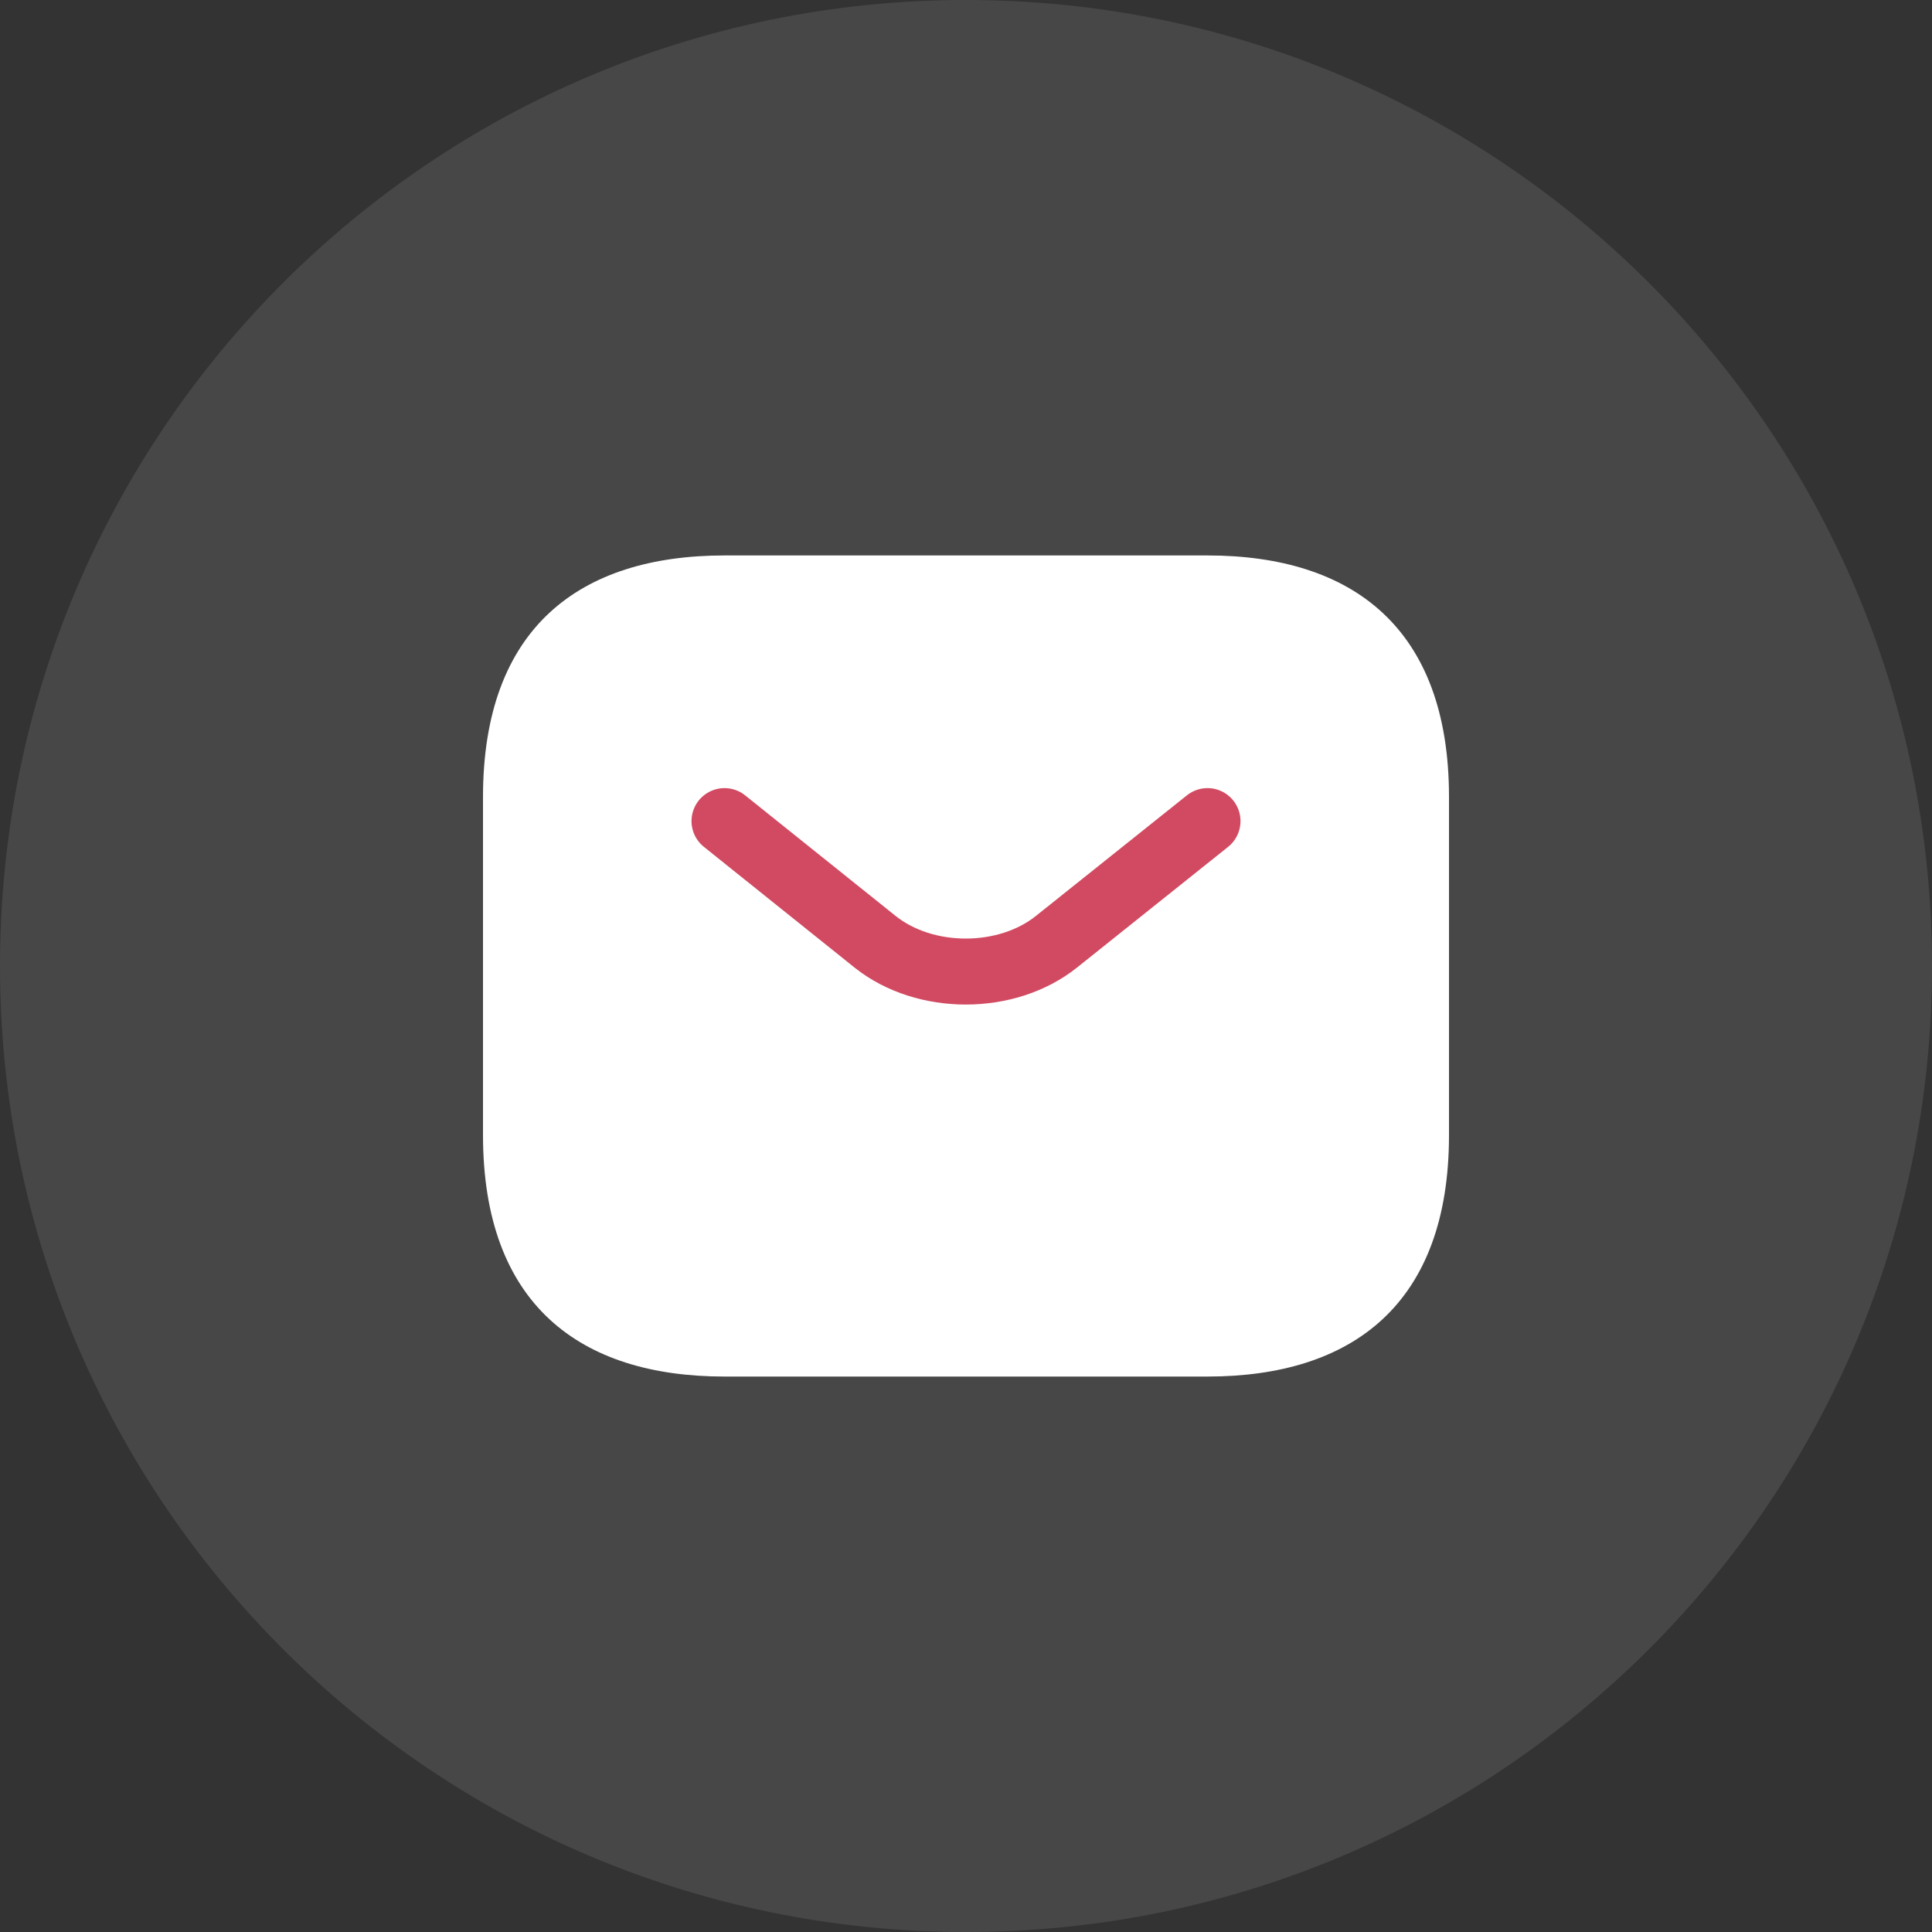 <svg width="40" height="40" viewBox="0 0 40 40" fill="none" xmlns="http://www.w3.org/2000/svg">
<rect x="0" y="0" width="40" height="40" fill="#333333" stroke="none"/>
<path opacity="0.1" fill-rule="evenodd" clip-rule="evenodd" d="M0 20C0 8.954 8.954 0 20 0C31.046 0 40 8.954 40 20C40 31.046 31.046 40 20 40C8.954 40 0 31.046 0 20Z" fill="white"/>
<path d="M25 28.5H15C12 28.5 10 27 10 23.5V16.5C10 13 12 11.5 15 11.5H25C28 11.5 30 13 30 16.5V23.5C30 27 28 28.5 25 28.5Z" fill="white"/>
<path d="M25 17L21.87 19.5C20.84 20.32 19.15 20.32 18.12 19.5L15 17" stroke="#D14A61" stroke-width="1.366" stroke-miterlimit="10" stroke-linecap="round" stroke-linejoin="round"/>
</svg>
